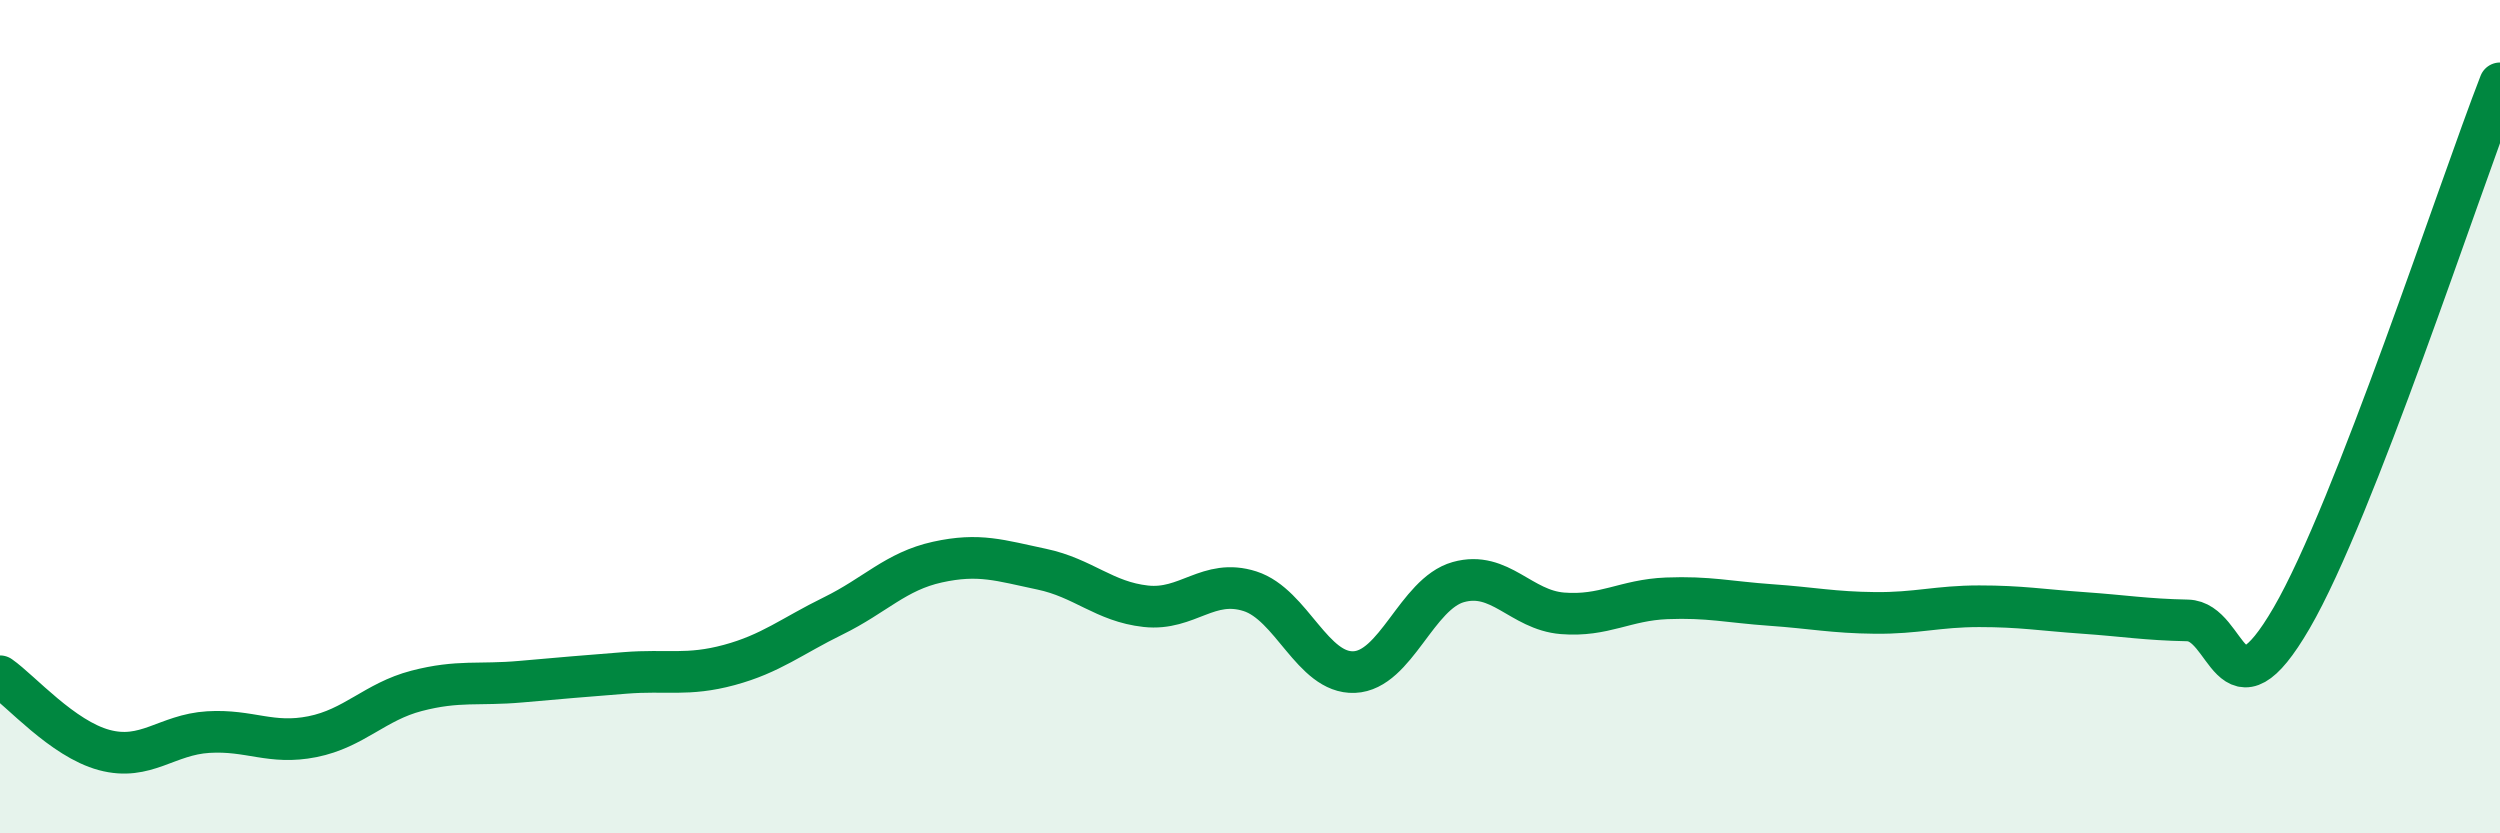 
    <svg width="60" height="20" viewBox="0 0 60 20" xmlns="http://www.w3.org/2000/svg">
      <path
        d="M 0,16.23 C 0.5,16.58 1.5,17.73 2.5,18 C 3.5,18.27 4,17.63 5,17.57 C 6,17.51 6.5,17.88 7.5,17.68 C 8.5,17.48 9,16.84 10,16.58 C 11,16.32 11.5,16.45 12.5,16.36 C 13.5,16.27 14,16.23 15,16.15 C 16,16.07 16.5,16.23 17.5,15.96 C 18.5,15.69 19,15.27 20,14.78 C 21,14.29 21.5,13.71 22.5,13.49 C 23.5,13.27 24,13.45 25,13.66 C 26,13.87 26.5,14.44 27.5,14.55 C 28.5,14.66 29,13.87 30,14.19 C 31,14.51 31.5,16.17 32.5,16.13 C 33.5,16.09 34,14.25 35,13.97 C 36,13.69 36.5,14.64 37.5,14.72 C 38.5,14.8 39,14.4 40,14.36 C 41,14.32 41.5,14.45 42.5,14.52 C 43.5,14.59 44,14.7 45,14.71 C 46,14.72 46.5,14.55 47.5,14.55 C 48.5,14.55 49,14.64 50,14.71 C 51,14.78 51.5,14.87 52.5,14.89 C 53.5,14.91 53.5,17.41 55,14.83 C 56.5,12.25 59,4.57 60,2L60 20L0 20Z"
        fill="#008740"
        opacity="0.1"
        stroke-linecap="round"
        stroke-linejoin="round"
      />
      <path
        d="M 0,16.23 C 0.5,16.58 1.5,17.73 2.5,18 C 3.5,18.27 4,17.63 5,17.57 C 6,17.51 6.5,17.88 7.5,17.68 C 8.5,17.48 9,16.84 10,16.58 C 11,16.32 11.5,16.45 12.5,16.36 C 13.5,16.27 14,16.23 15,16.15 C 16,16.07 16.5,16.23 17.5,15.96 C 18.5,15.69 19,15.27 20,14.78 C 21,14.29 21.5,13.71 22.5,13.49 C 23.5,13.27 24,13.45 25,13.66 C 26,13.87 26.5,14.44 27.5,14.55 C 28.5,14.66 29,13.87 30,14.19 C 31,14.51 31.5,16.17 32.5,16.13 C 33.5,16.09 34,14.25 35,13.97 C 36,13.69 36.5,14.64 37.5,14.72 C 38.5,14.8 39,14.4 40,14.36 C 41,14.32 41.5,14.45 42.5,14.52 C 43.5,14.59 44,14.7 45,14.71 C 46,14.72 46.5,14.55 47.5,14.55 C 48.5,14.55 49,14.64 50,14.71 C 51,14.78 51.5,14.87 52.5,14.89 C 53.5,14.91 53.5,17.41 55,14.83 C 56.5,12.25 59,4.57 60,2"
        stroke="#008740"
        stroke-width="1"
        fill="none"
        stroke-linecap="round"
        stroke-linejoin="round"
      />
    </svg>
  